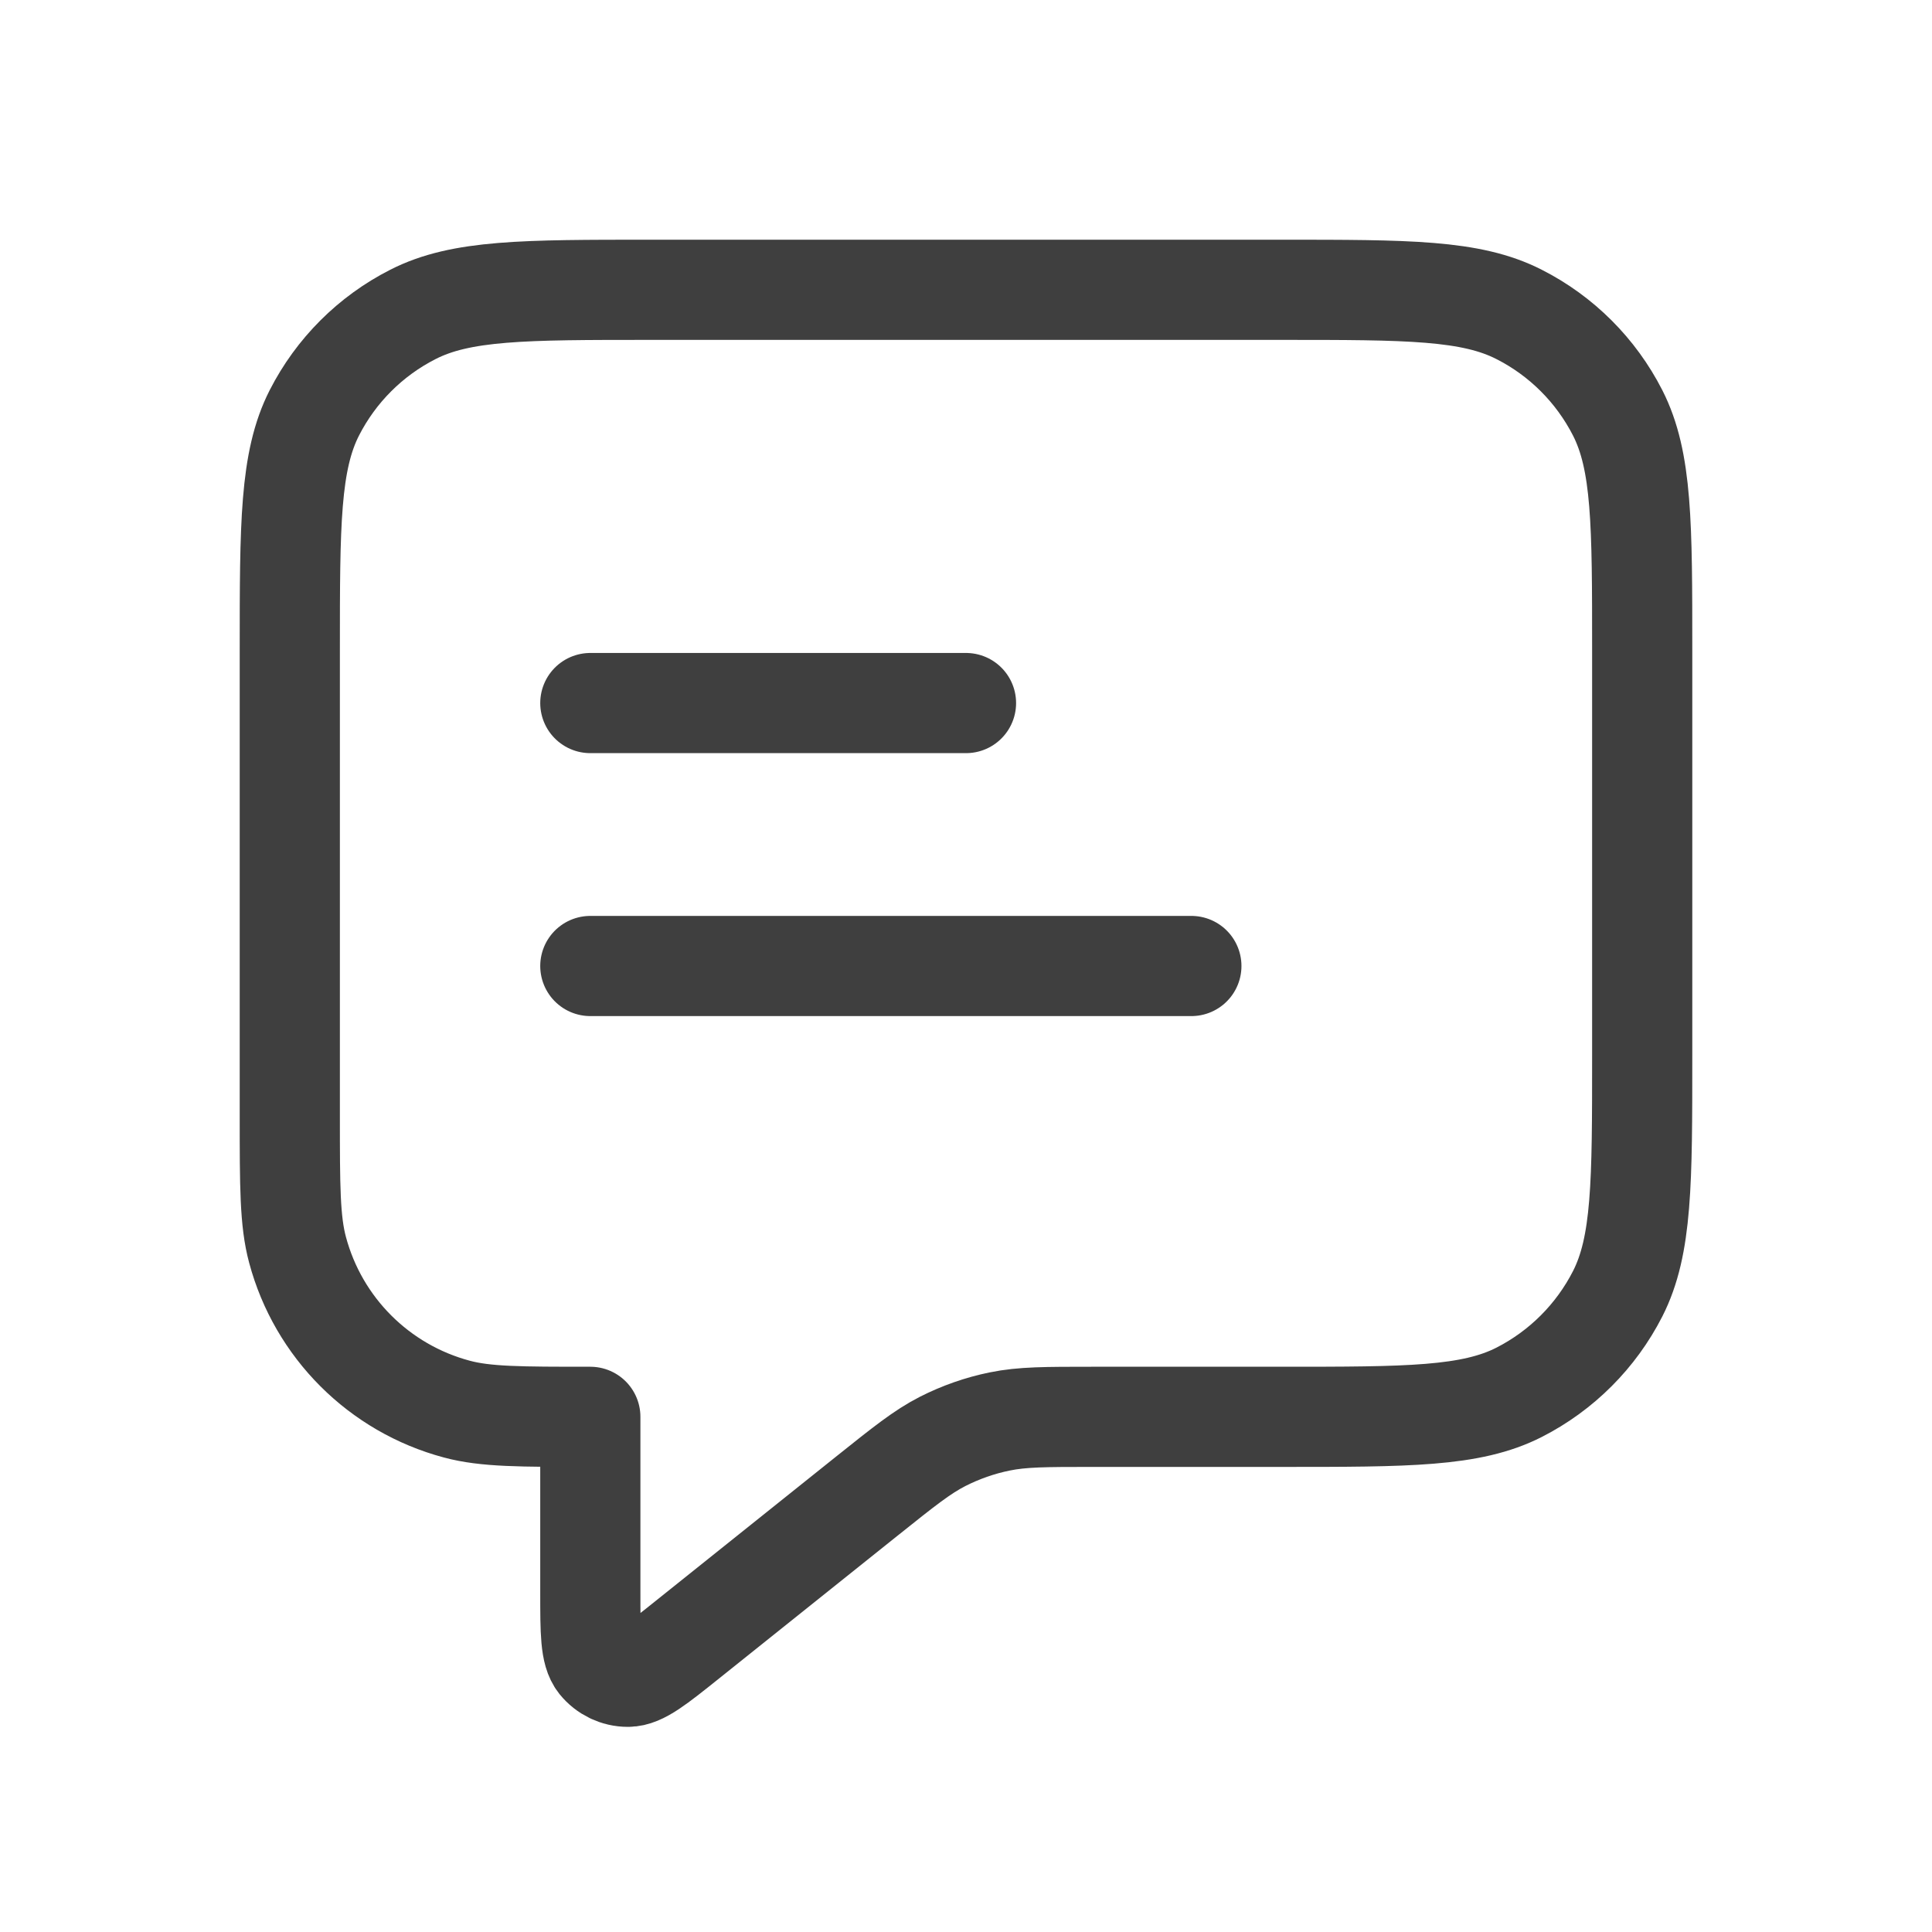 <svg width="20" height="20" viewBox="0 0 20 20" fill="none" xmlns="http://www.w3.org/2000/svg">
<path d="M6.111 7.278H10M6.111 10H12.333M6.111 14.667V16.483C6.111 16.898 6.111 17.105 6.196 17.212C6.27 17.304 6.382 17.358 6.5 17.358C6.637 17.358 6.798 17.228 7.122 16.969L8.977 15.485C9.356 15.182 9.546 15.03 9.757 14.922C9.944 14.827 10.143 14.757 10.349 14.715C10.582 14.667 10.824 14.667 11.31 14.667H13.267C14.573 14.667 15.227 14.667 15.726 14.413C16.165 14.189 16.522 13.832 16.746 13.393C17 12.894 17 12.24 17 10.934V6.734C17 5.427 17 4.773 16.746 4.274C16.522 3.835 16.165 3.478 15.726 3.255C15.227 3 14.573 3 13.267 3H6.733C5.427 3 4.773 3 4.274 3.255C3.835 3.478 3.478 3.835 3.254 4.274C3 4.773 3 5.427 3 6.734V11.556C3 12.279 3 12.641 3.08 12.938C3.295 13.743 3.924 14.372 4.729 14.587C5.026 14.667 5.388 14.667 6.111 14.667Z" stroke="#3F3F3F" stroke-width="1.037" stroke-linecap="round" stroke-linejoin="round"/>
</svg>

